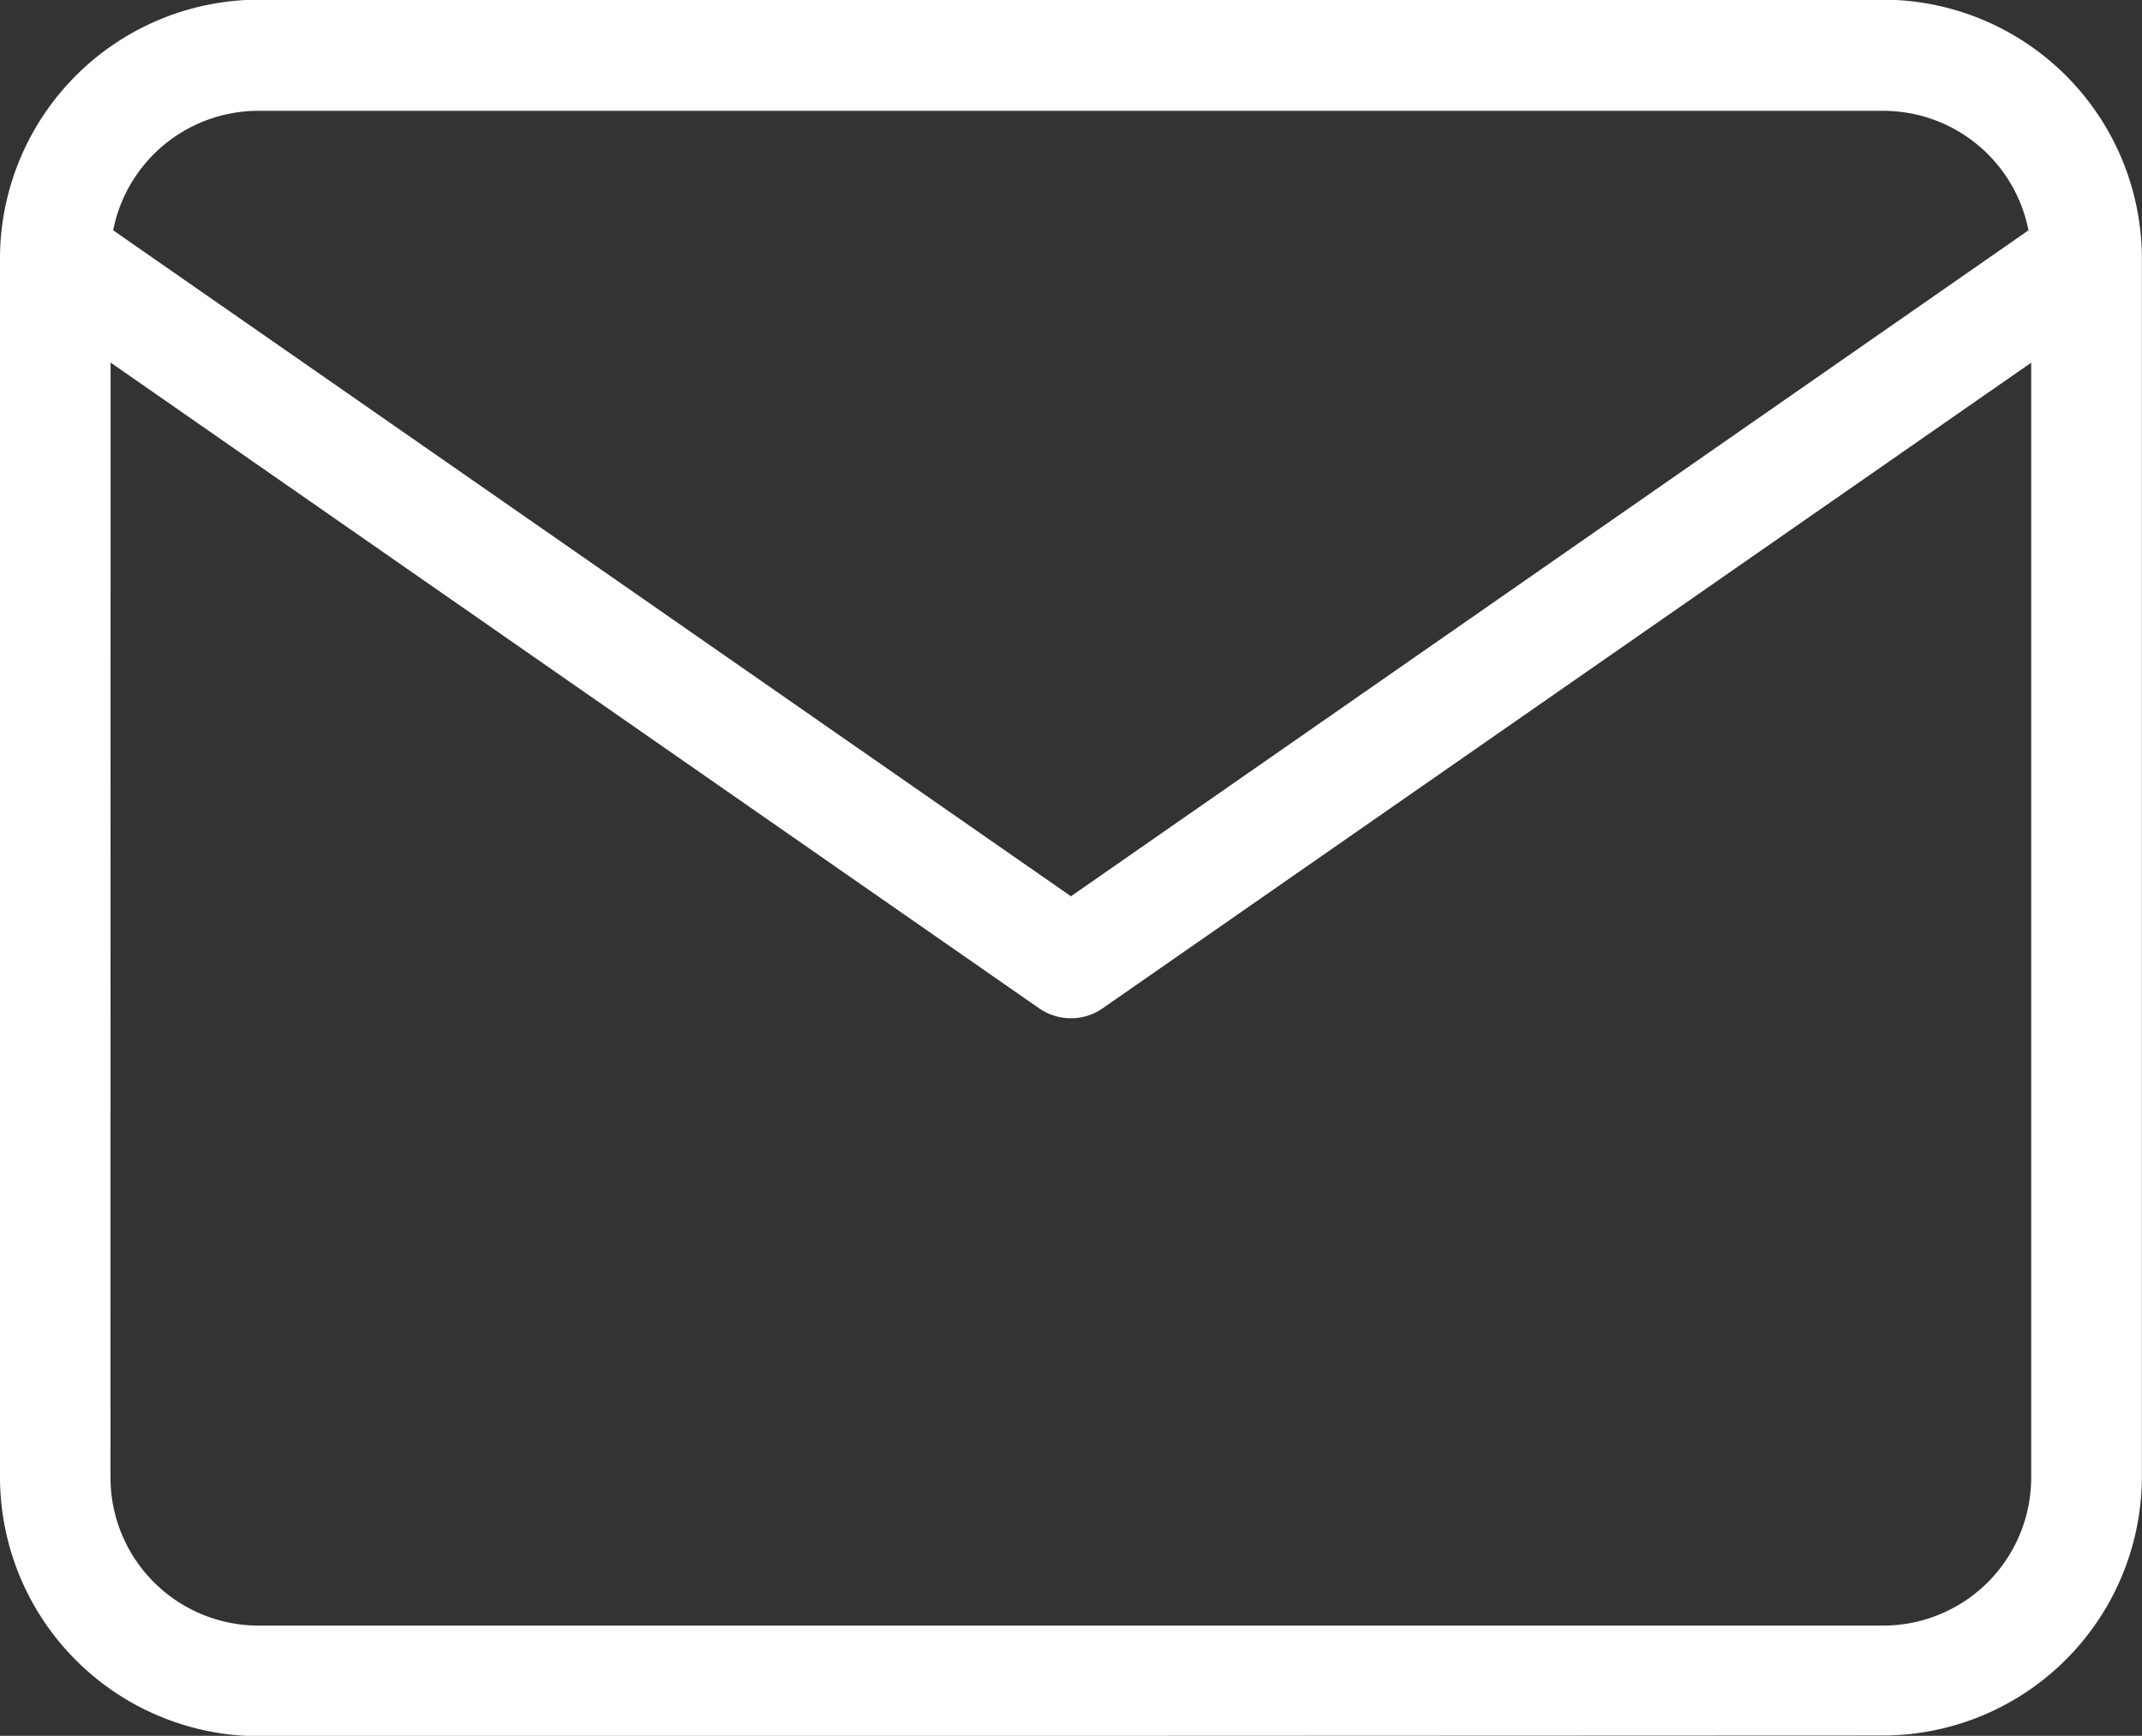 <svg xmlns="http://www.w3.org/2000/svg" width="19.001" height="15.397" viewBox="0 0 19.001 15.397"><rect x="0" y="0" width="19.001" height="15.397" fill="#333333" stroke="none"/><g transform="translate(-2.5 -5.5)"><path d="M-7600.707-507.6A2.3,2.3,0,0,1-7603-509.9v-10.84a2.3,2.3,0,0,1,2.293-2.263h14.414a2.3,2.3,0,0,1,2.293,2.292V-509.9a2.3,2.3,0,0,1-2.293,2.294Zm-1.313-2.294a1.314,1.314,0,0,0,1.313,1.313h14.414a1.313,1.313,0,0,0,1.311-1.313v-9.889l-8.237,5.727a.487.487,0,0,1-.28.088.5.5,0,0,1-.283-.088l-8.237-5.728Zm8.52-5.156,8.494-5.907a1.313,1.313,0,0,0-1.287-1.06h-14.414a1.313,1.313,0,0,0-1.289,1.06Z" transform="translate(7605.5 528.5)" fill="#fff"/></g></svg>